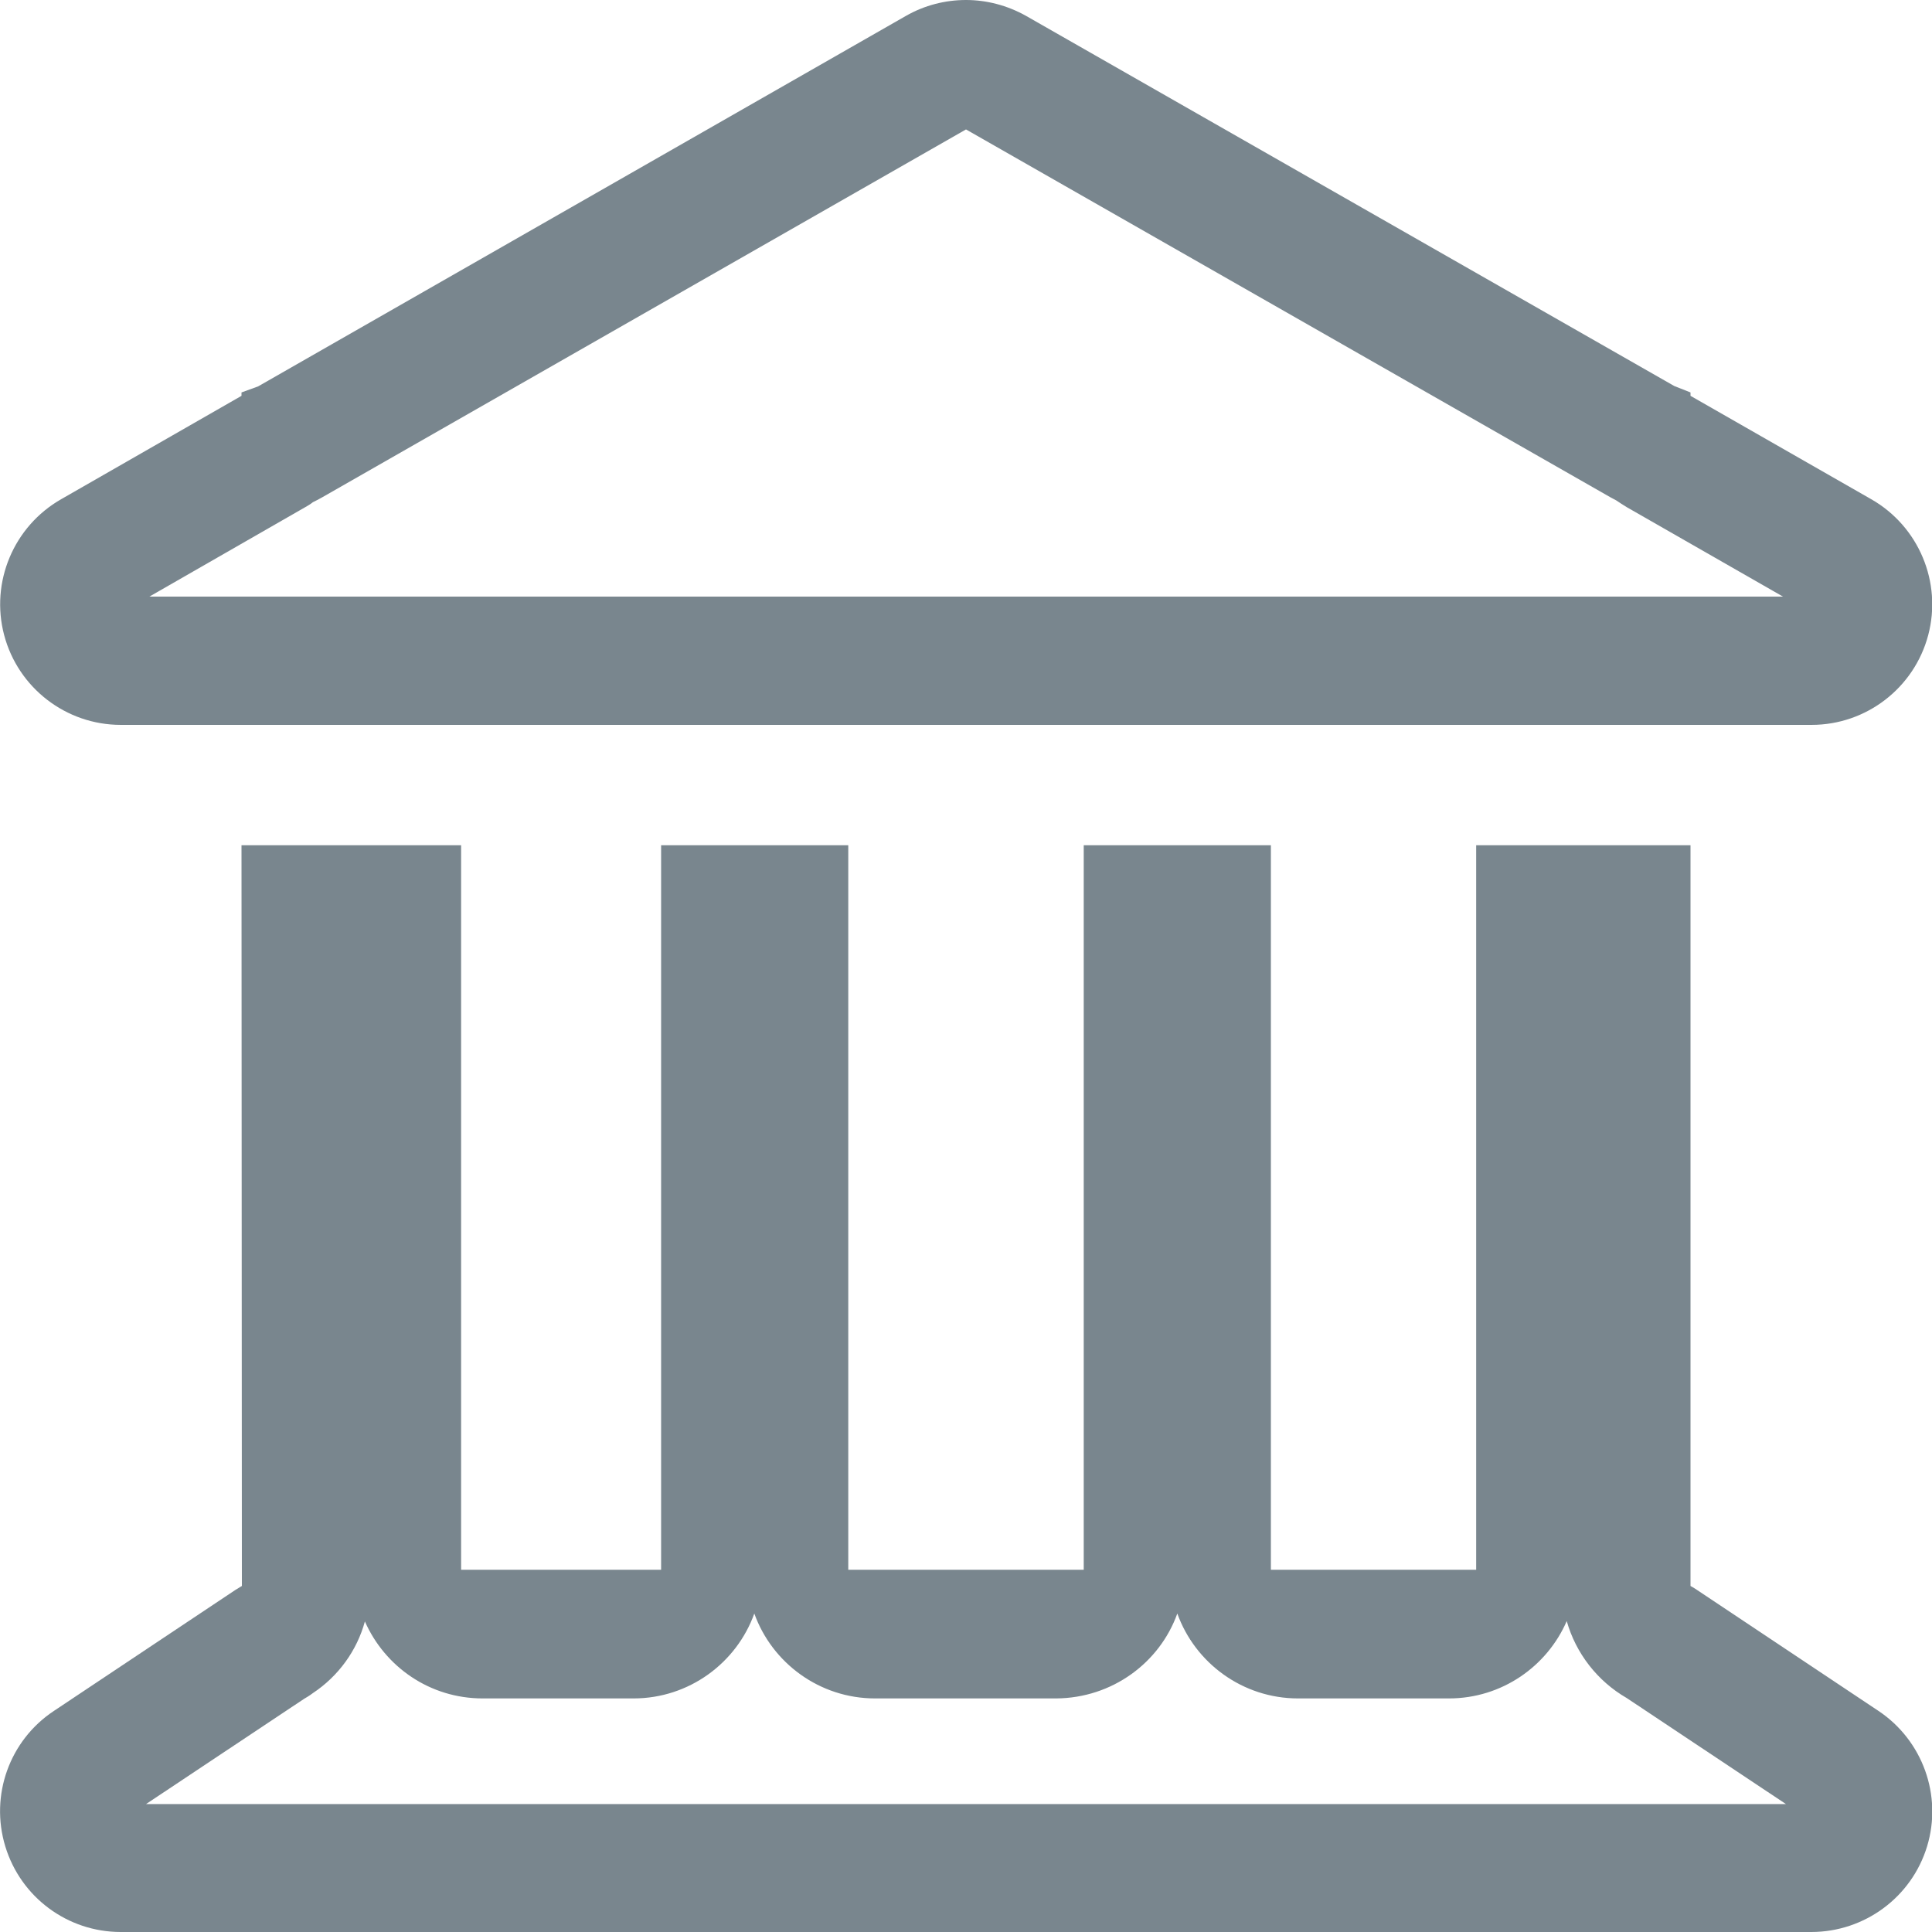 <?xml version="1.0" encoding="utf-8"?>
<!-- Generator: Adobe Illustrator 28.3.0, SVG Export Plug-In . SVG Version: 6.00 Build 0)  -->
<svg version="1.1" id="Layer_1" xmlns="http://www.w3.org/2000/svg" xmlns:xlink="http://www.w3.org/1999/xlink" x="0px" y="0px"
	 viewBox="0 0 512 512" style="enable-background:new 0 0 512 512;" xml:space="preserve">
<style type="text/css">
	.st0{fill:#79868E;}
</style>
<g>
	<path class="st0" d="M257,33.7L257,33.7L257,33.7 M256,34.3l170.8,97.5c0.5,0.3,1,0.5,1.5,0.8c0.9,0.6,1.8,1.2,2.8,1.8l41.4,23.7
		H39.6l41.3-23.7c0.7-0.4,1.4-0.8,2-1.3c0.8-0.4,1.6-0.8,2.3-1.2L256,34.3 M312,427.6c4.7,13.1,17.3,22.5,32,22.5h40
		c14,0,26-8.5,31.2-20.5c2.4,8.5,8.1,15.9,15.9,20.4l42.2,28.1H38.7l41.9-27.9c0.5-0.3,1.4-0.8,2.3-1.5c6.8-4.5,11.7-11.3,13.8-19
		c5.3,12,17.2,20.4,31.2,20.4h40c14.7,0,27.3-9.4,32-22.5c4.7,13.1,17.3,22.5,32,22.5h48C294.7,450,307.3,440.7,312,427.6
		 M81.2,449.7L81.2,449.7L81.2,449.7 M256,0c-5.5,0-11,1.4-15.9,4.2L68.4,102.4L64,104v0.9l-47.8,27.4c-12.6,7.2-18.8,22-15.1,36
		s16.4,23.8,30.9,23.8h448.1c14.5,0,27.2-9.8,30.9-23.8s-2.5-28.8-15.1-36L448,104.9V104l-4.3-1.7L271.9,4.2
		C266.9,1.4,261.4,0,256,0L256,0z M448,224h-56.8v192h-54.4V224h-49.6v192h-62.4V224h-49.6v192h-53V224H64l0.1,196.3
		c-0.6,0.4-1.2,0.7-1.8,1.1l-48,32c-11.8,7.8-17,22.4-12.9,35.9S17.9,512,32,512h448c14.1,0,26.6-9.2,30.7-22.7s-1.2-28.1-12.9-35.9
		l-48-32c-0.6-0.4-1.2-0.8-1.8-1.1V224L448,224z"/>
</g>
</svg>
